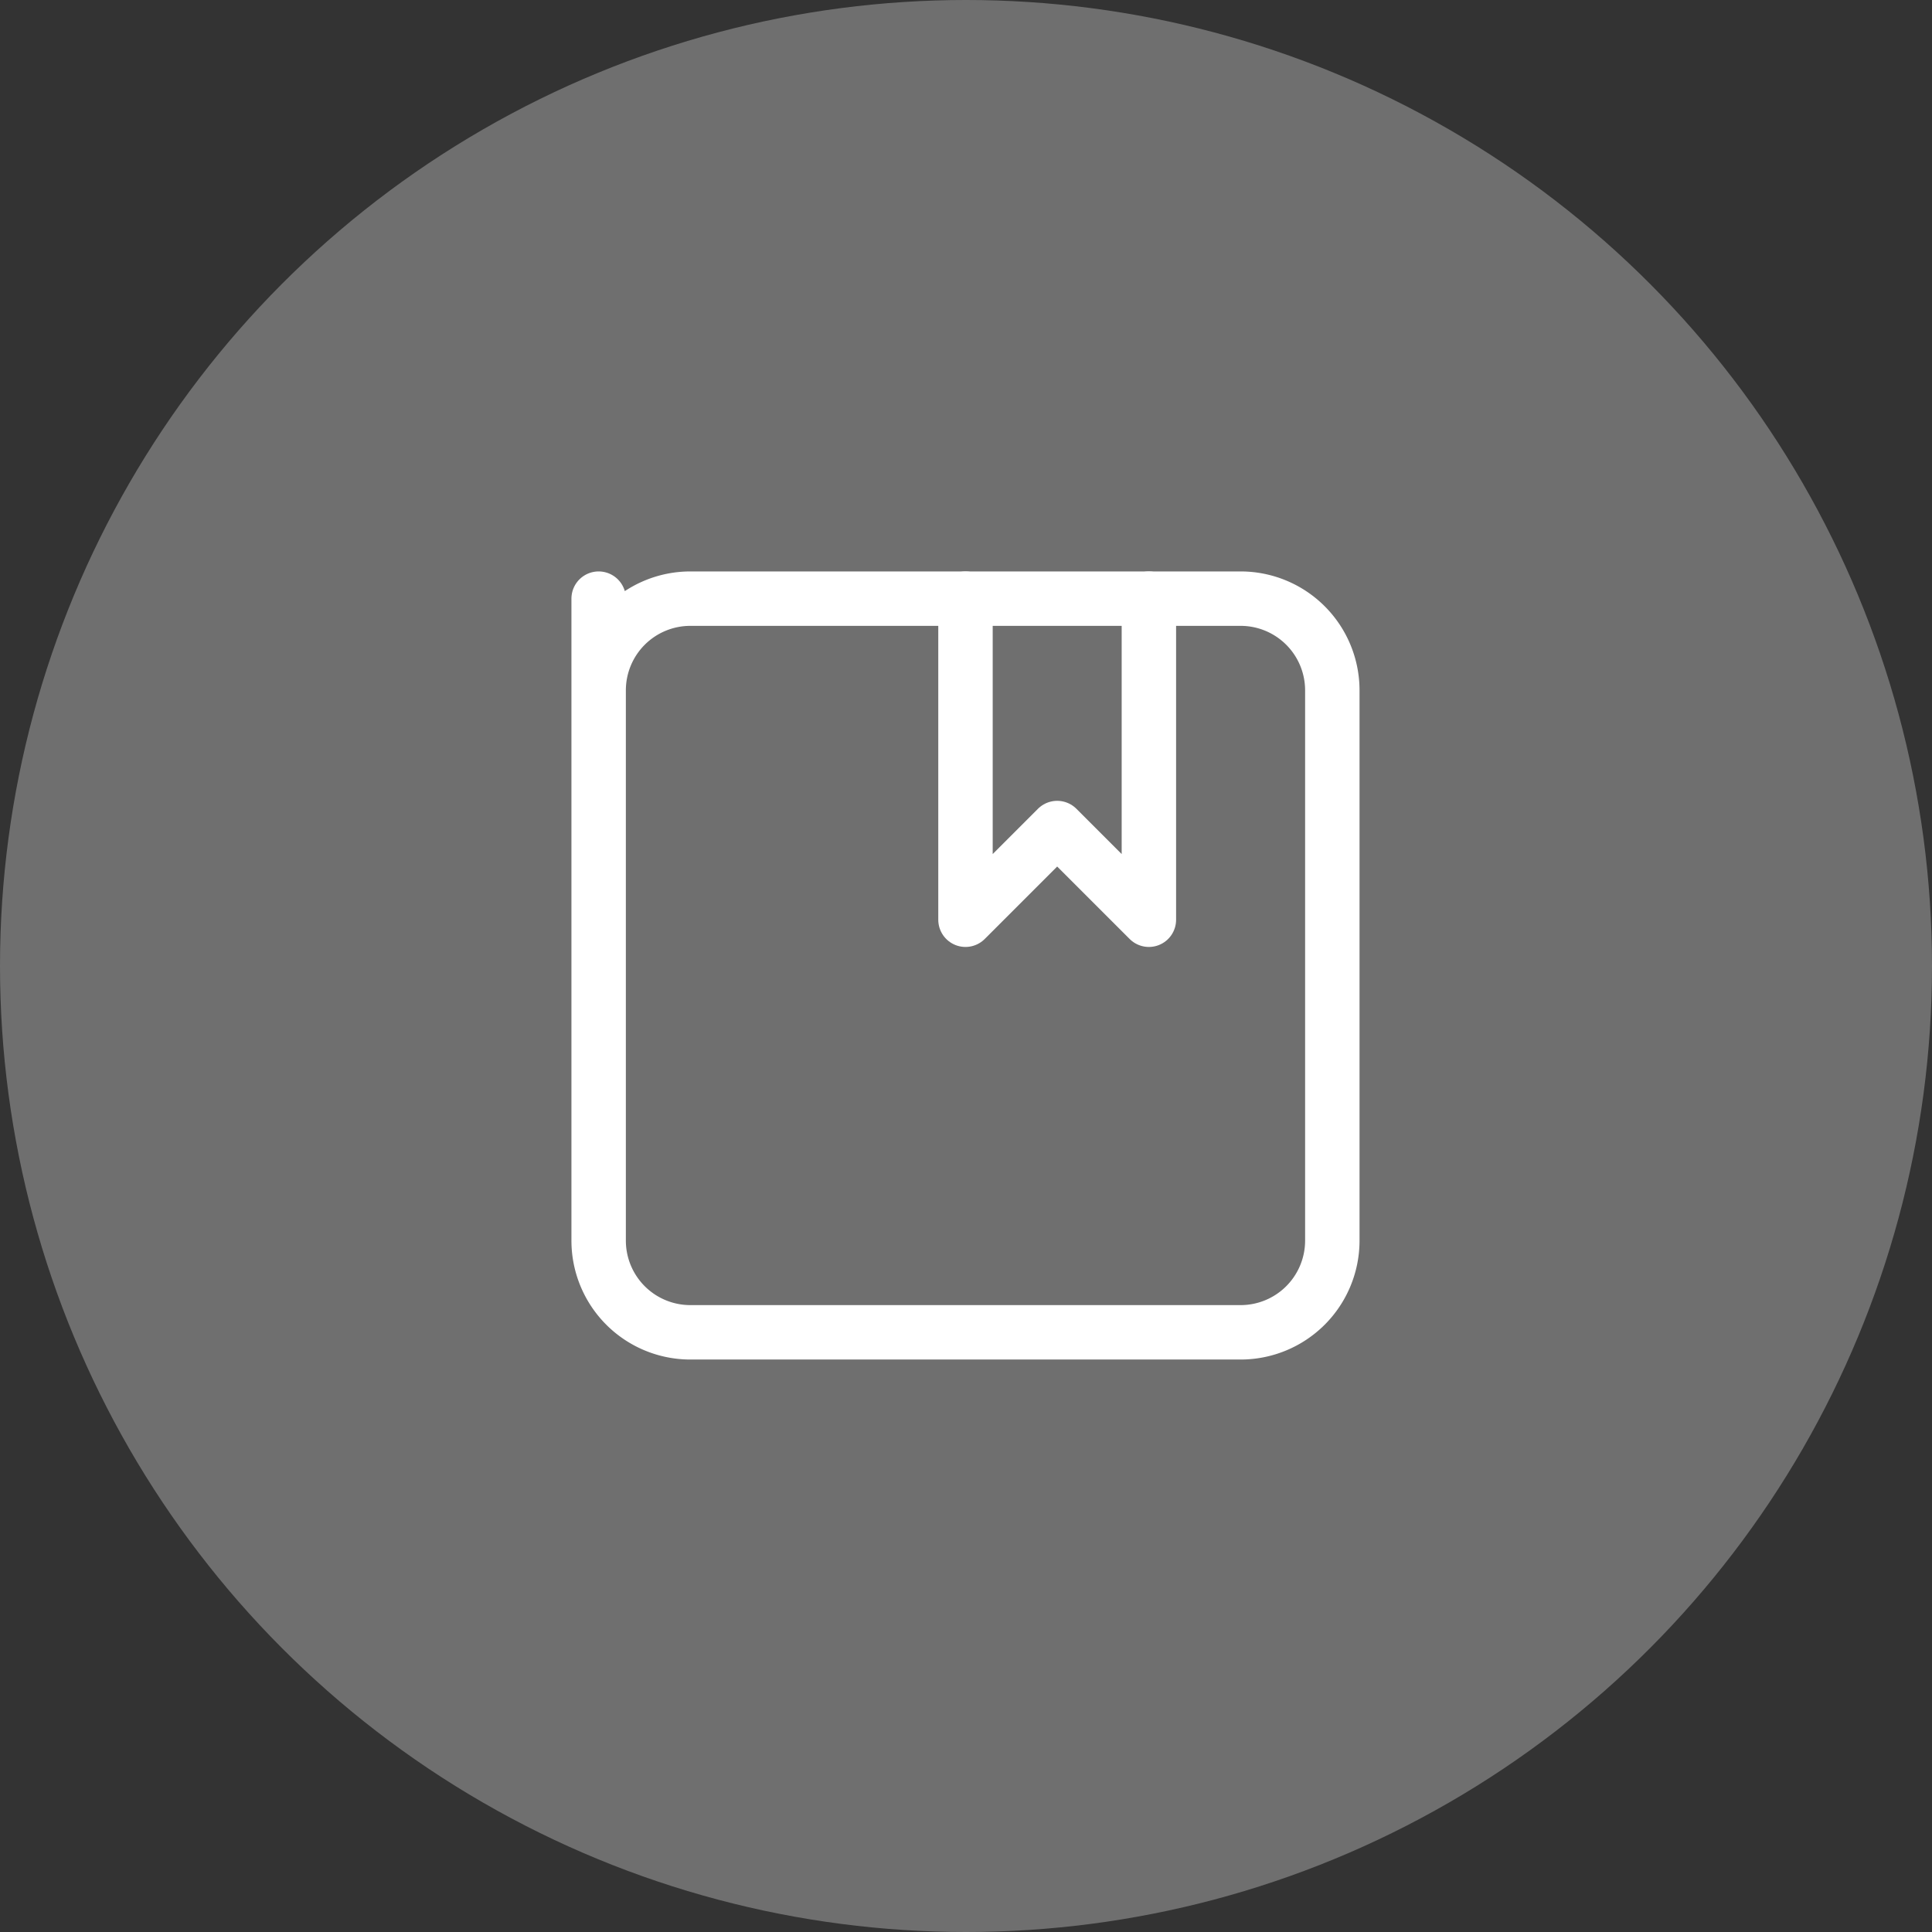 <svg id="icon" xmlns="http://www.w3.org/2000/svg" width="71" height="71" viewBox="0 0 71 71">
  <rect x="0" y="0" width="71" height="71" fill="#333333" stroke="none"/>
  <circle id="purple" cx="35.5" cy="35.5" r="35.5" fill="#fff" opacity="0.296"/>
  <g id="Group_18707" data-name="Group 18707" transform="translate(18 18)">
    <path id="Path_27169" data-name="Path 27169" d="M4,4,4,7.37A3.37,3.37,0,0,1,7.37,4H27.592a3.37,3.37,0,0,1,3.37,3.37V27.592a3.37,3.37,0,0,1-3.37,3.37H7.37A3.37,3.37,0,0,1,4,27.592Z" fill="none" stroke="#fff" stroke-linecap="round" stroke-linejoin="round" stroke-width="2"/>
    <path id="Path_27170" data-name="Path 27170" d="M12,4V15.8l3.37-3.37,3.37,3.37V4" transform="translate(5.481)" fill="none" stroke="#fff" stroke-linecap="round" stroke-linejoin="round" stroke-width="2"/>
  </g>
</svg>
